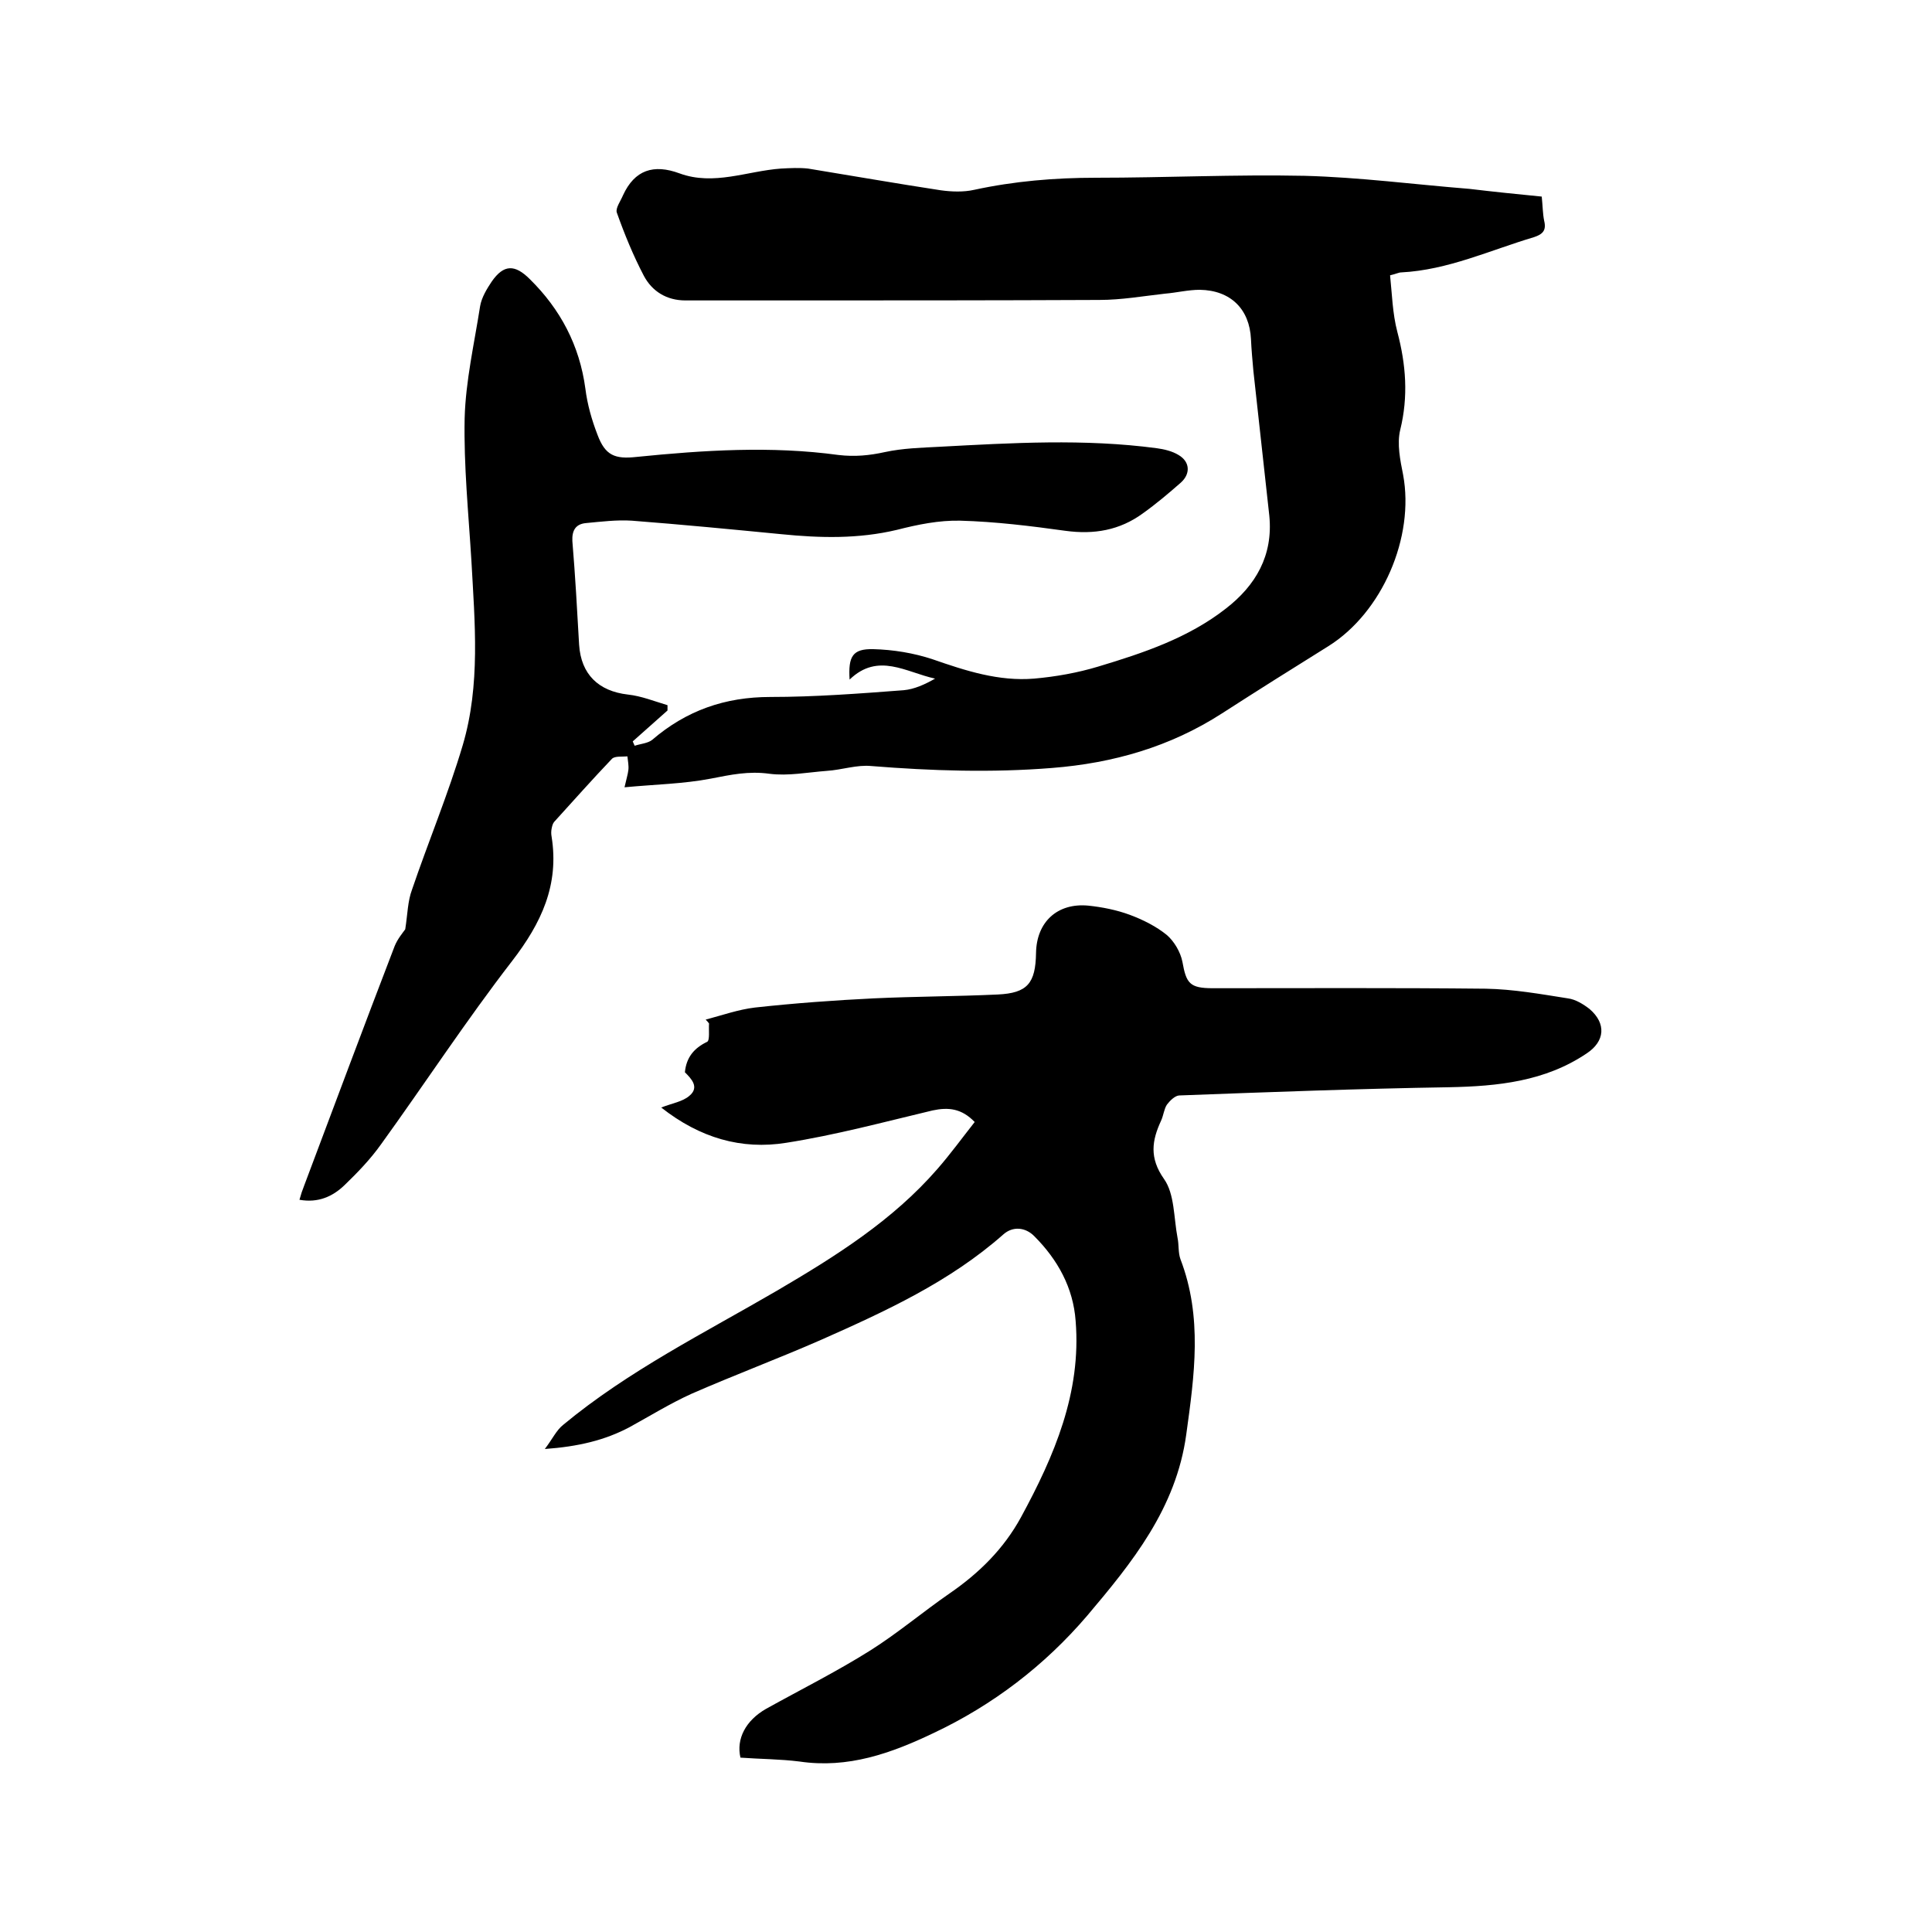<svg enable-background="new 0 0 400 400" viewBox="0 0 400 400" xmlns="http://www.w3.org/2000/svg"><path d="m319.2 40.7c.2 1.9.2 3.5.5 5 .5 2-.3 2.8-2.1 3.4-9.1 2.7-17.8 6.8-27.5 7.3-.5 0-1 .3-2.3.6.4 3.8.5 7.9 1.5 11.7 1.8 6.8 2.3 13.4.6 20.3-.7 2.9 0 6.3.6 9.3 2.4 12.9-4.3 28.5-15.5 35.5-7.4 4.6-14.7 9.2-22 13.9-10.7 6.9-22.5 10.3-35.2 11.3-12.5 1-24.9.6-37.4-.4-3-.3-6.1.8-9.2 1-4 .3-8 1.1-11.9.6-4.3-.6-8 .2-12.1 1-5.7 1.1-11.6 1.2-17.9 1.8.4-1.8.7-2.7.8-3.6s-.1-1.8-.2-2.8c-1.1.1-2.6-.1-3.2.5-4.1 4.3-8 8.7-12 13.1-.3.4-.4.9-.5 1.4s-.1 1.1 0 1.6c1.6 10-2.1 17.9-8.2 25.8-9.5 12.3-18 25.3-27.1 37.9-2.2 3.1-4.9 5.9-7.6 8.5-2.4 2.3-5.4 3.7-9.3 3 .3-1.1.6-2 1-3 6.2-16.5 12.4-33.1 18.7-49.5.6-1.5 1.7-2.8 2.2-3.5.5-3.2.5-5.8 1.4-8.2 3.4-10 7.5-19.8 10.5-29.9 3.7-12.5 2.5-25.4 1.8-38.2-.6-9.8-1.6-19.7-1.4-29.5.2-7.7 2-15.5 3.2-23.2.3-1.8 1.4-3.6 2.4-5.1 2.5-3.6 4.8-3.6 7.9-.5 6.3 6.2 10.3 13.7 11.5 22.7.4 3.2 1.3 6.4 2.5 9.5 1.6 4.3 3.6 5.1 8.1 4.6 13.9-1.4 27.9-2.3 41.8-.4 3.4.4 6.4.1 9.6-.6 3.7-.8 7.5-.9 11.3-1.1 15-.8 30-1.7 45 .3 1.5.2 3.2.6 4.5 1.4 2.4 1.4 2.5 3.9.5 5.7-2.5 2.2-5.1 4.4-7.9 6.4-4.8 3.5-10.1 4.4-16 3.6-7.2-1-14.5-1.9-21.8-2.1-4.4-.1-8.8.8-13.1 1.9-8 1.9-15.9 1.7-23.9.9-10.3-1-20.6-2-31-2.8-3.1-.2-6.3.2-9.5.5-2.1.2-2.9 1.5-2.8 3.7.6 7.2 1 14.4 1.4 21.5.4 6.1 4 9.6 10.1 10.3 2.8.3 5.5 1.4 8.2 2.2v1.1c-2.4 2.1-4.8 4.3-7.2 6.4.1.3.3.6.4.9 1.2-.4 2.7-.5 3.6-1.2 7.1-6.1 15.1-8.9 24.5-8.9 9.2 0 18.4-.7 27.6-1.4 2.2-.2 4.4-1.2 6.5-2.4-6-1.3-11.8-5.5-17.7.2-.3-4.8.6-6.4 4.9-6.3 4.1.1 8.4.8 12.3 2.1 6.9 2.4 13.7 4.6 21 4 4.5-.4 9-1.2 13.3-2.5 9.3-2.8 18.6-5.9 26.4-12 6.2-4.8 9.8-11 9-19.2-1.1-10-2.2-20-3.3-30-.2-2.2-.4-4.4-.5-6.6-.3-6.2-4.2-10.1-10.6-10.2-2.4 0-4.8.6-7.2.8-4.5.5-9 1.3-13.6 1.3-21.9.1-43.8.1-65.7.1-6.7 0-13.3 0-20 0-3.9 0-6.9-1.9-8.6-5.1-2.2-4.2-4-8.6-5.6-13.1-.3-.9.8-2.4 1.3-3.6 2.4-5.2 6.3-6.5 11.7-4.5 7.1 2.6 14-.5 21-1 1.9-.1 3.8-.2 5.6 0 9.2 1.5 18.3 3.1 27.5 4.5 2.2.3 4.7.4 6.9-.1 8.3-1.8 16.7-2.5 25.2-2.5 14.4 0 28.8-.7 43.2-.4 11.4.3 22.8 1.8 34.1 2.7 5 .6 9.9 1.1 15 1.6z"/><path d="m153.3 363.9c-.9-3.9 1.1-7.7 5.3-10.1 7.2-4 14.6-7.7 21.6-12.1 5.7-3.6 10.9-8 16.4-11.8 6.1-4.2 11.2-9.2 14.8-15.8 6.9-12.7 12.5-25.8 11.3-40.6-.5-6.9-3.7-12.7-8.6-17.6-1.8-1.8-4.4-2.1-6.4-.3-11.1 9.8-24.4 15.9-37.7 21.8-8.9 3.9-18 7.3-26.9 11.2-4.4 2-8.6 4.6-12.8 6.9-5.1 2.7-10.6 4-17.5 4.5 1.6-2.1 2.4-3.9 3.8-5 13.5-11.2 29.2-19 44.3-27.8 12.1-7.1 23.9-14.5 33.2-25.2 2.7-3.1 5.1-6.4 7.7-9.7-2.7-2.8-5.4-3.1-8.7-2.4-10.1 2.4-20.1 5.1-30.3 6.7-9.3 1.5-17.9-1-25.9-7.3 2.3-.9 4.4-1.2 5.8-2.4 2.2-1.8.4-3.6-.9-4.9.3-3.1 1.9-5 4.6-6.3.6-.3.3-2.5.4-3.8-.2-.3-.5-.6-.7-.8 3.4-.9 6.8-2.1 10.2-2.5 8.2-.9 16.4-1.5 24.6-1.9 8.5-.4 17.1-.4 25.7-.8 6.1-.3 7.8-2.3 7.9-8.6.1-6.4 4.4-10.4 10.8-9.8 2.9.3 5.9.9 8.6 1.9s5.5 2.4 7.7 4.2c1.5 1.3 2.8 3.5 3.2 5.5.8 4.5 1.5 5.5 6.3 5.5 18.8 0 37.7-.1 56.5.1 5.7.1 11.3 1.1 17 2 1.6.2 3.2 1.2 4.5 2.2 3.5 3 3.2 6.7-.6 9.2-8.6 5.8-18.4 6.8-28.5 7-18.6.3-37.2 1-55.8 1.7-.9 0-2 1.1-2.6 1.9-.6.9-.7 2.2-1.2 3.3-1.9 4.1-2.5 7.7.6 12.1 2.2 3.1 2 8 2.8 12.2.3 1.4.1 3 .6 4.4 4.6 12 2.9 24 1.2 36.3-2.1 15.3-11.2 26.5-20.5 37.5-8.8 10.3-19.5 18.5-31.8 24.3-8.8 4.2-17.7 7.4-27.8 5.9-4-.5-8-.5-12.2-.8z"/></svg>